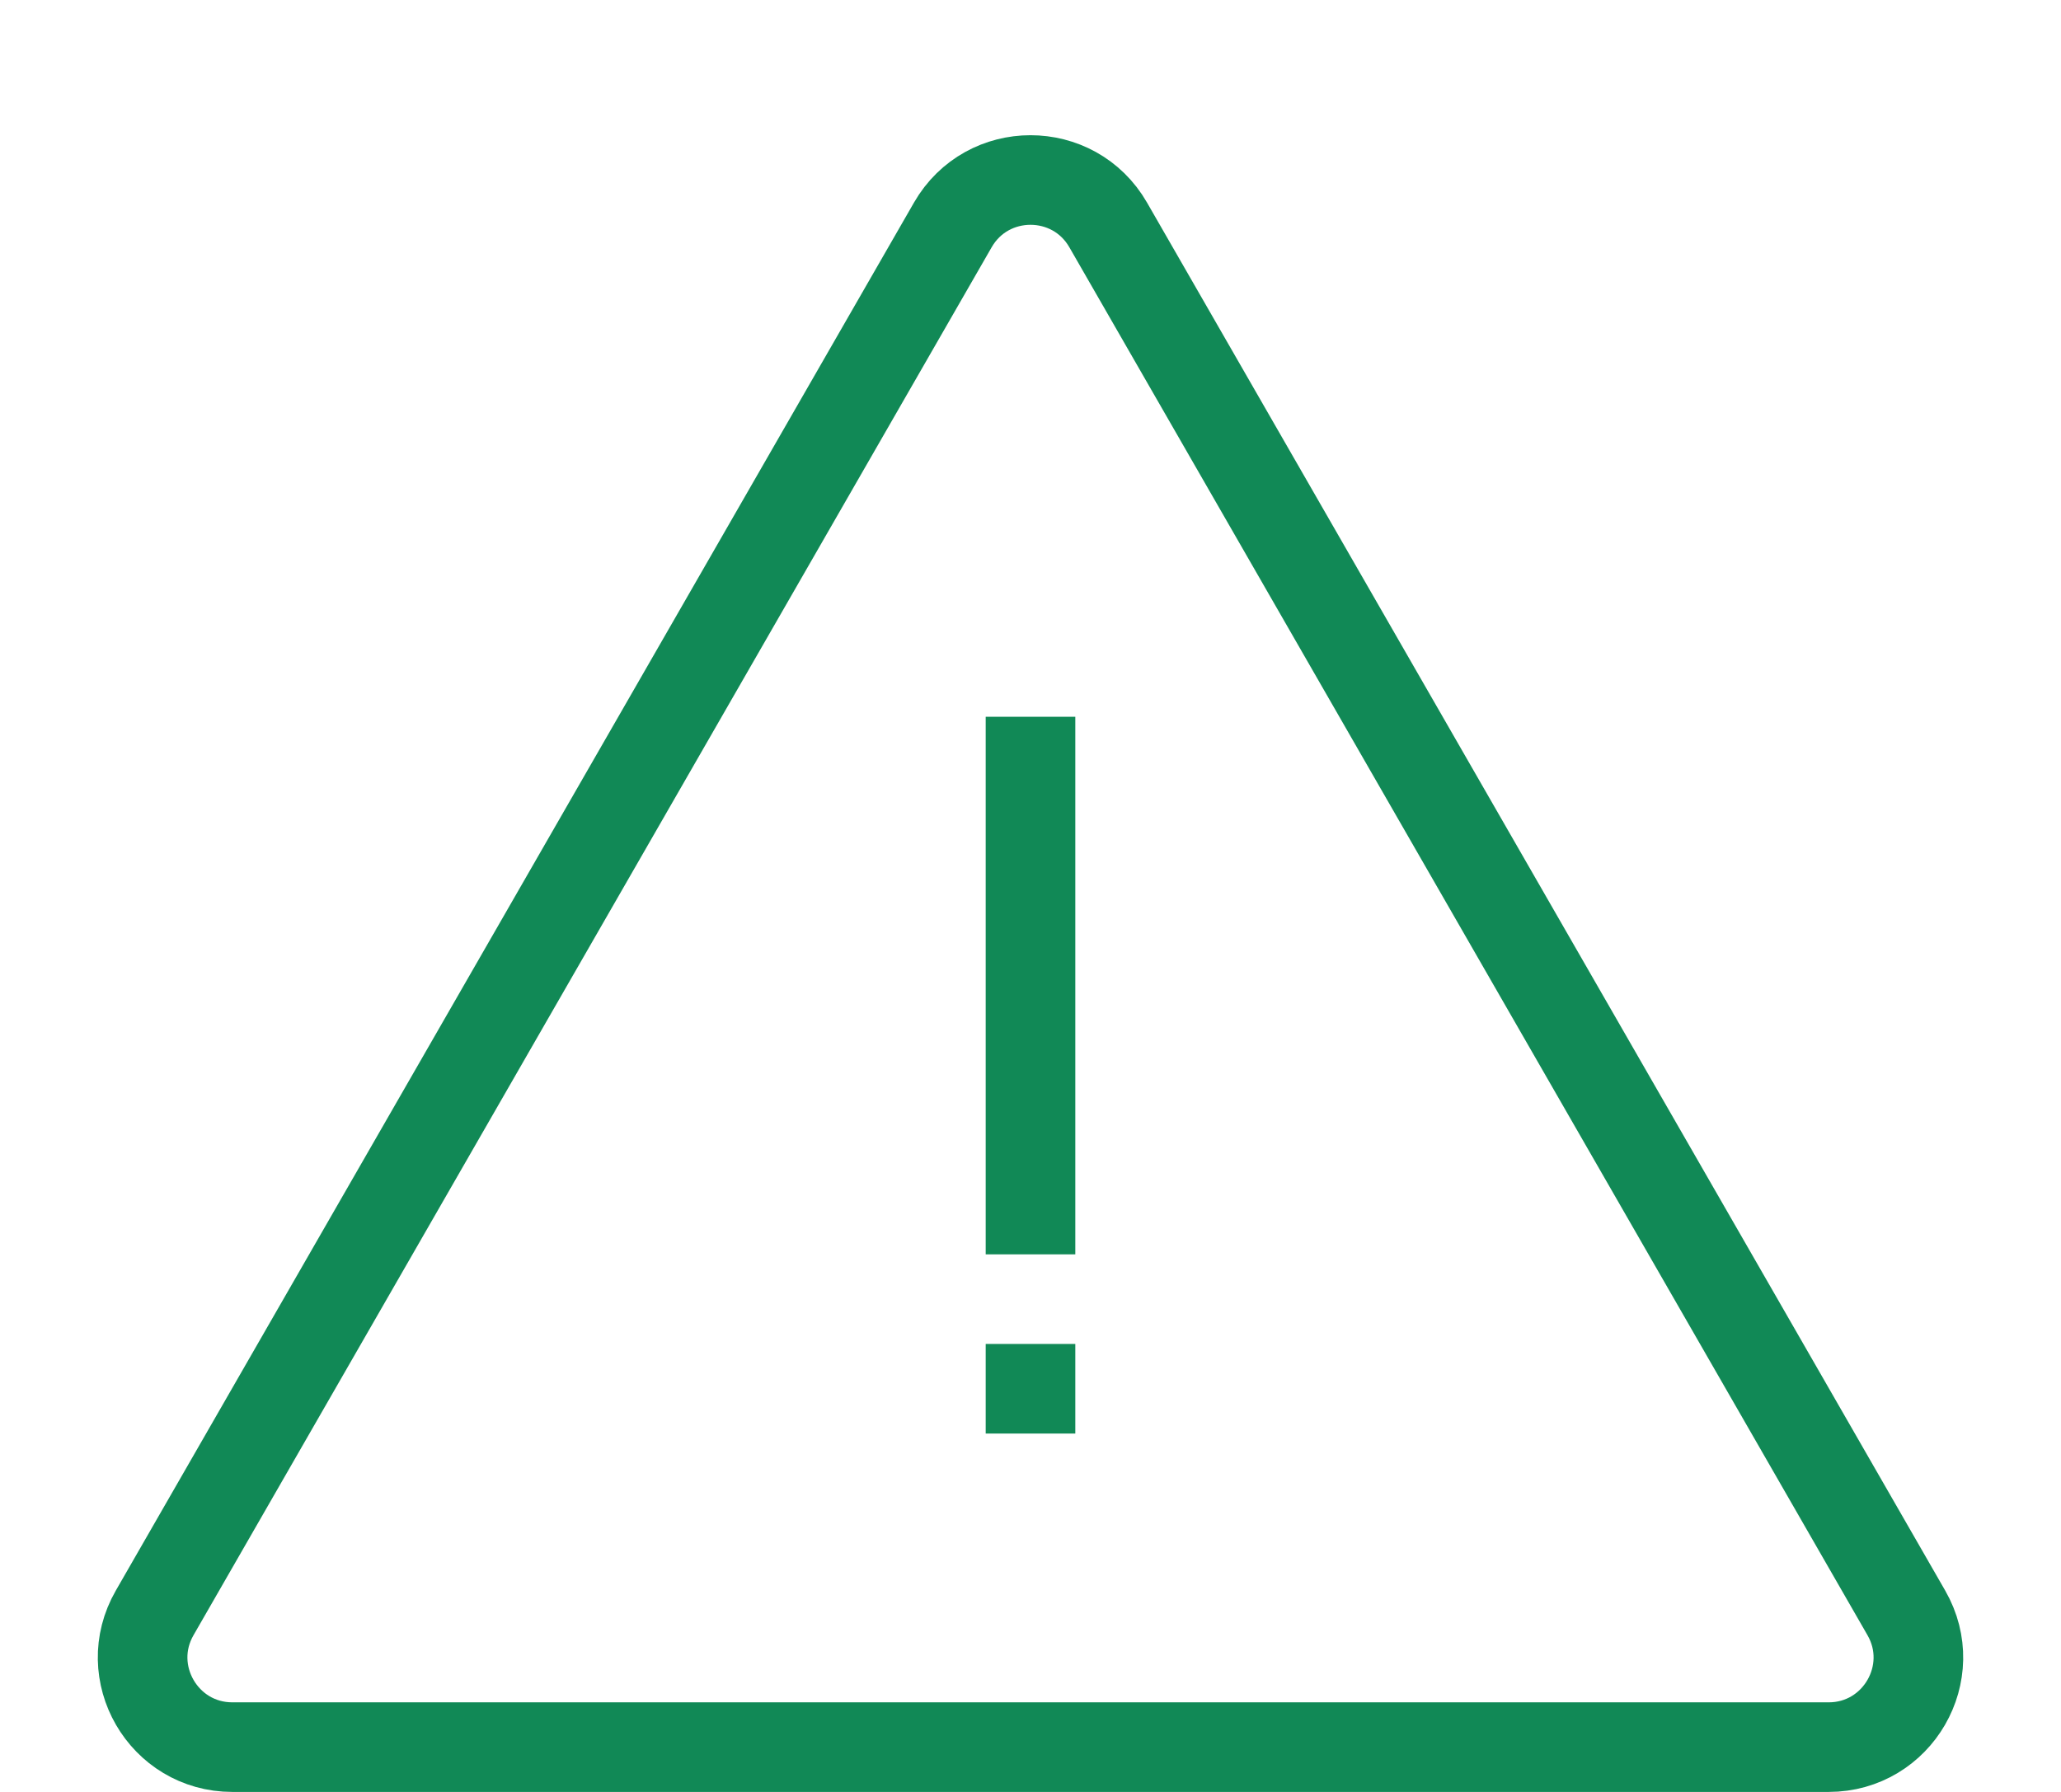 <svg width="46" height="40" viewBox="0 0 46 40" fill="none" xmlns="http://www.w3.org/2000/svg">
<path d="M24 28H22V16H24V28Z" fill="#118956"/>
<path d="M24 32H22V30H24V32Z" fill="#118956"/>
<path d="M5.186 39C3.648 39 2.685 37.336 3.452 36.003L21.266 5.021C22.035 3.684 23.965 3.684 24.734 5.021L42.548 36.003C43.315 37.336 42.352 39 40.814 39H5.186Z" stroke="#118956" stroke-width="2"/>
</svg>
